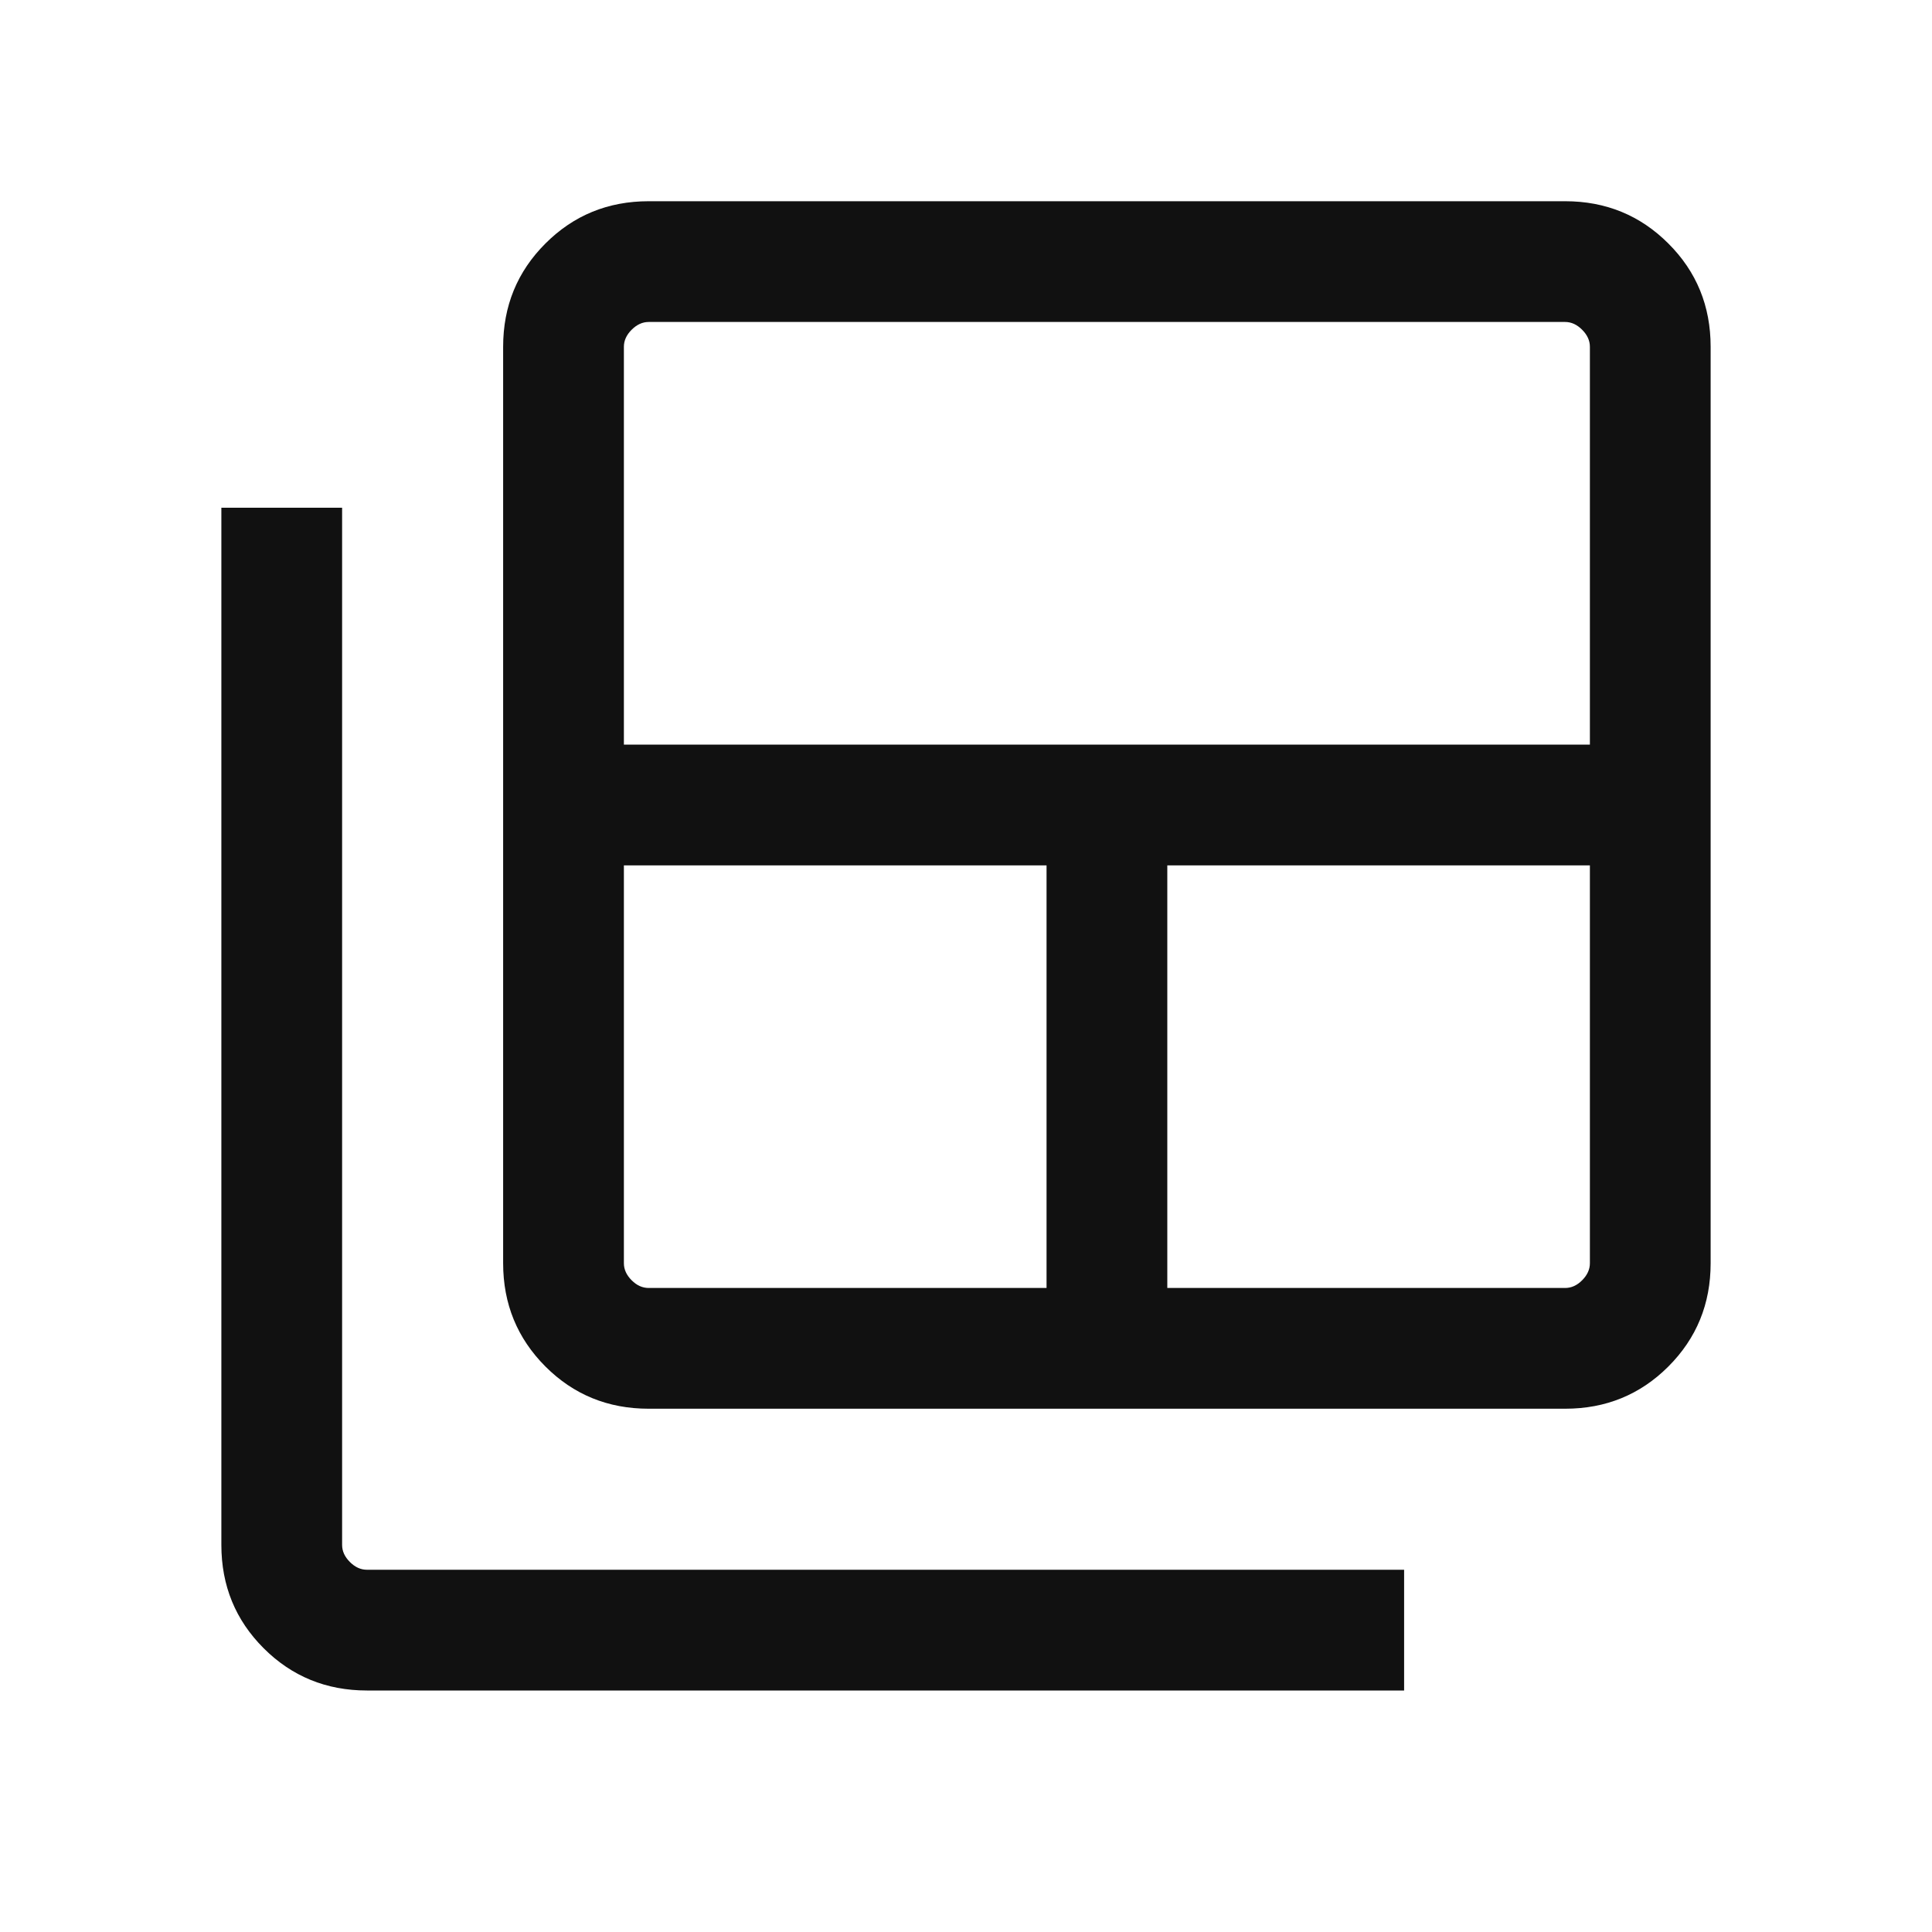 <svg width="26" height="26" viewBox="0 0 26 26" fill="none" xmlns="http://www.w3.org/2000/svg">
<path d="M8.73 17.333H14.084V11.646H8.396V17C8.396 17.083 8.431 17.16 8.5 17.229C8.57 17.299 8.646 17.333 8.73 17.333ZM8.396 10.021H21.396V4.667C21.396 4.583 21.361 4.507 21.292 4.438C21.223 4.368 21.146 4.333 21.063 4.333H8.73C8.646 4.333 8.57 4.368 8.5 4.438C8.431 4.507 8.396 4.583 8.396 4.667V10.021ZM15.709 17.333H21.063C21.146 17.333 21.223 17.299 21.292 17.229C21.361 17.16 21.396 17.083 21.396 17V11.646H15.709V17.333ZM8.73 18.958C8.182 18.958 7.719 18.769 7.34 18.39C6.961 18.01 6.771 17.547 6.771 17V4.667C6.771 4.119 6.961 3.656 7.34 3.277C7.719 2.898 8.182 2.708 8.73 2.708H21.063C21.61 2.708 22.073 2.898 22.452 3.277C22.832 3.656 23.021 4.119 23.021 4.667V17C23.021 17.547 22.832 18.01 22.452 18.39C22.073 18.769 21.61 18.958 21.063 18.958H8.73ZM4.938 22.75C4.391 22.75 3.927 22.56 3.548 22.181C3.169 21.802 2.979 21.339 2.979 20.791V6.833H4.604V20.791C4.604 20.875 4.639 20.951 4.709 21.021C4.778 21.09 4.854 21.125 4.938 21.125H18.896V22.75H4.938Z" fill="#111111"/>
</svg>

